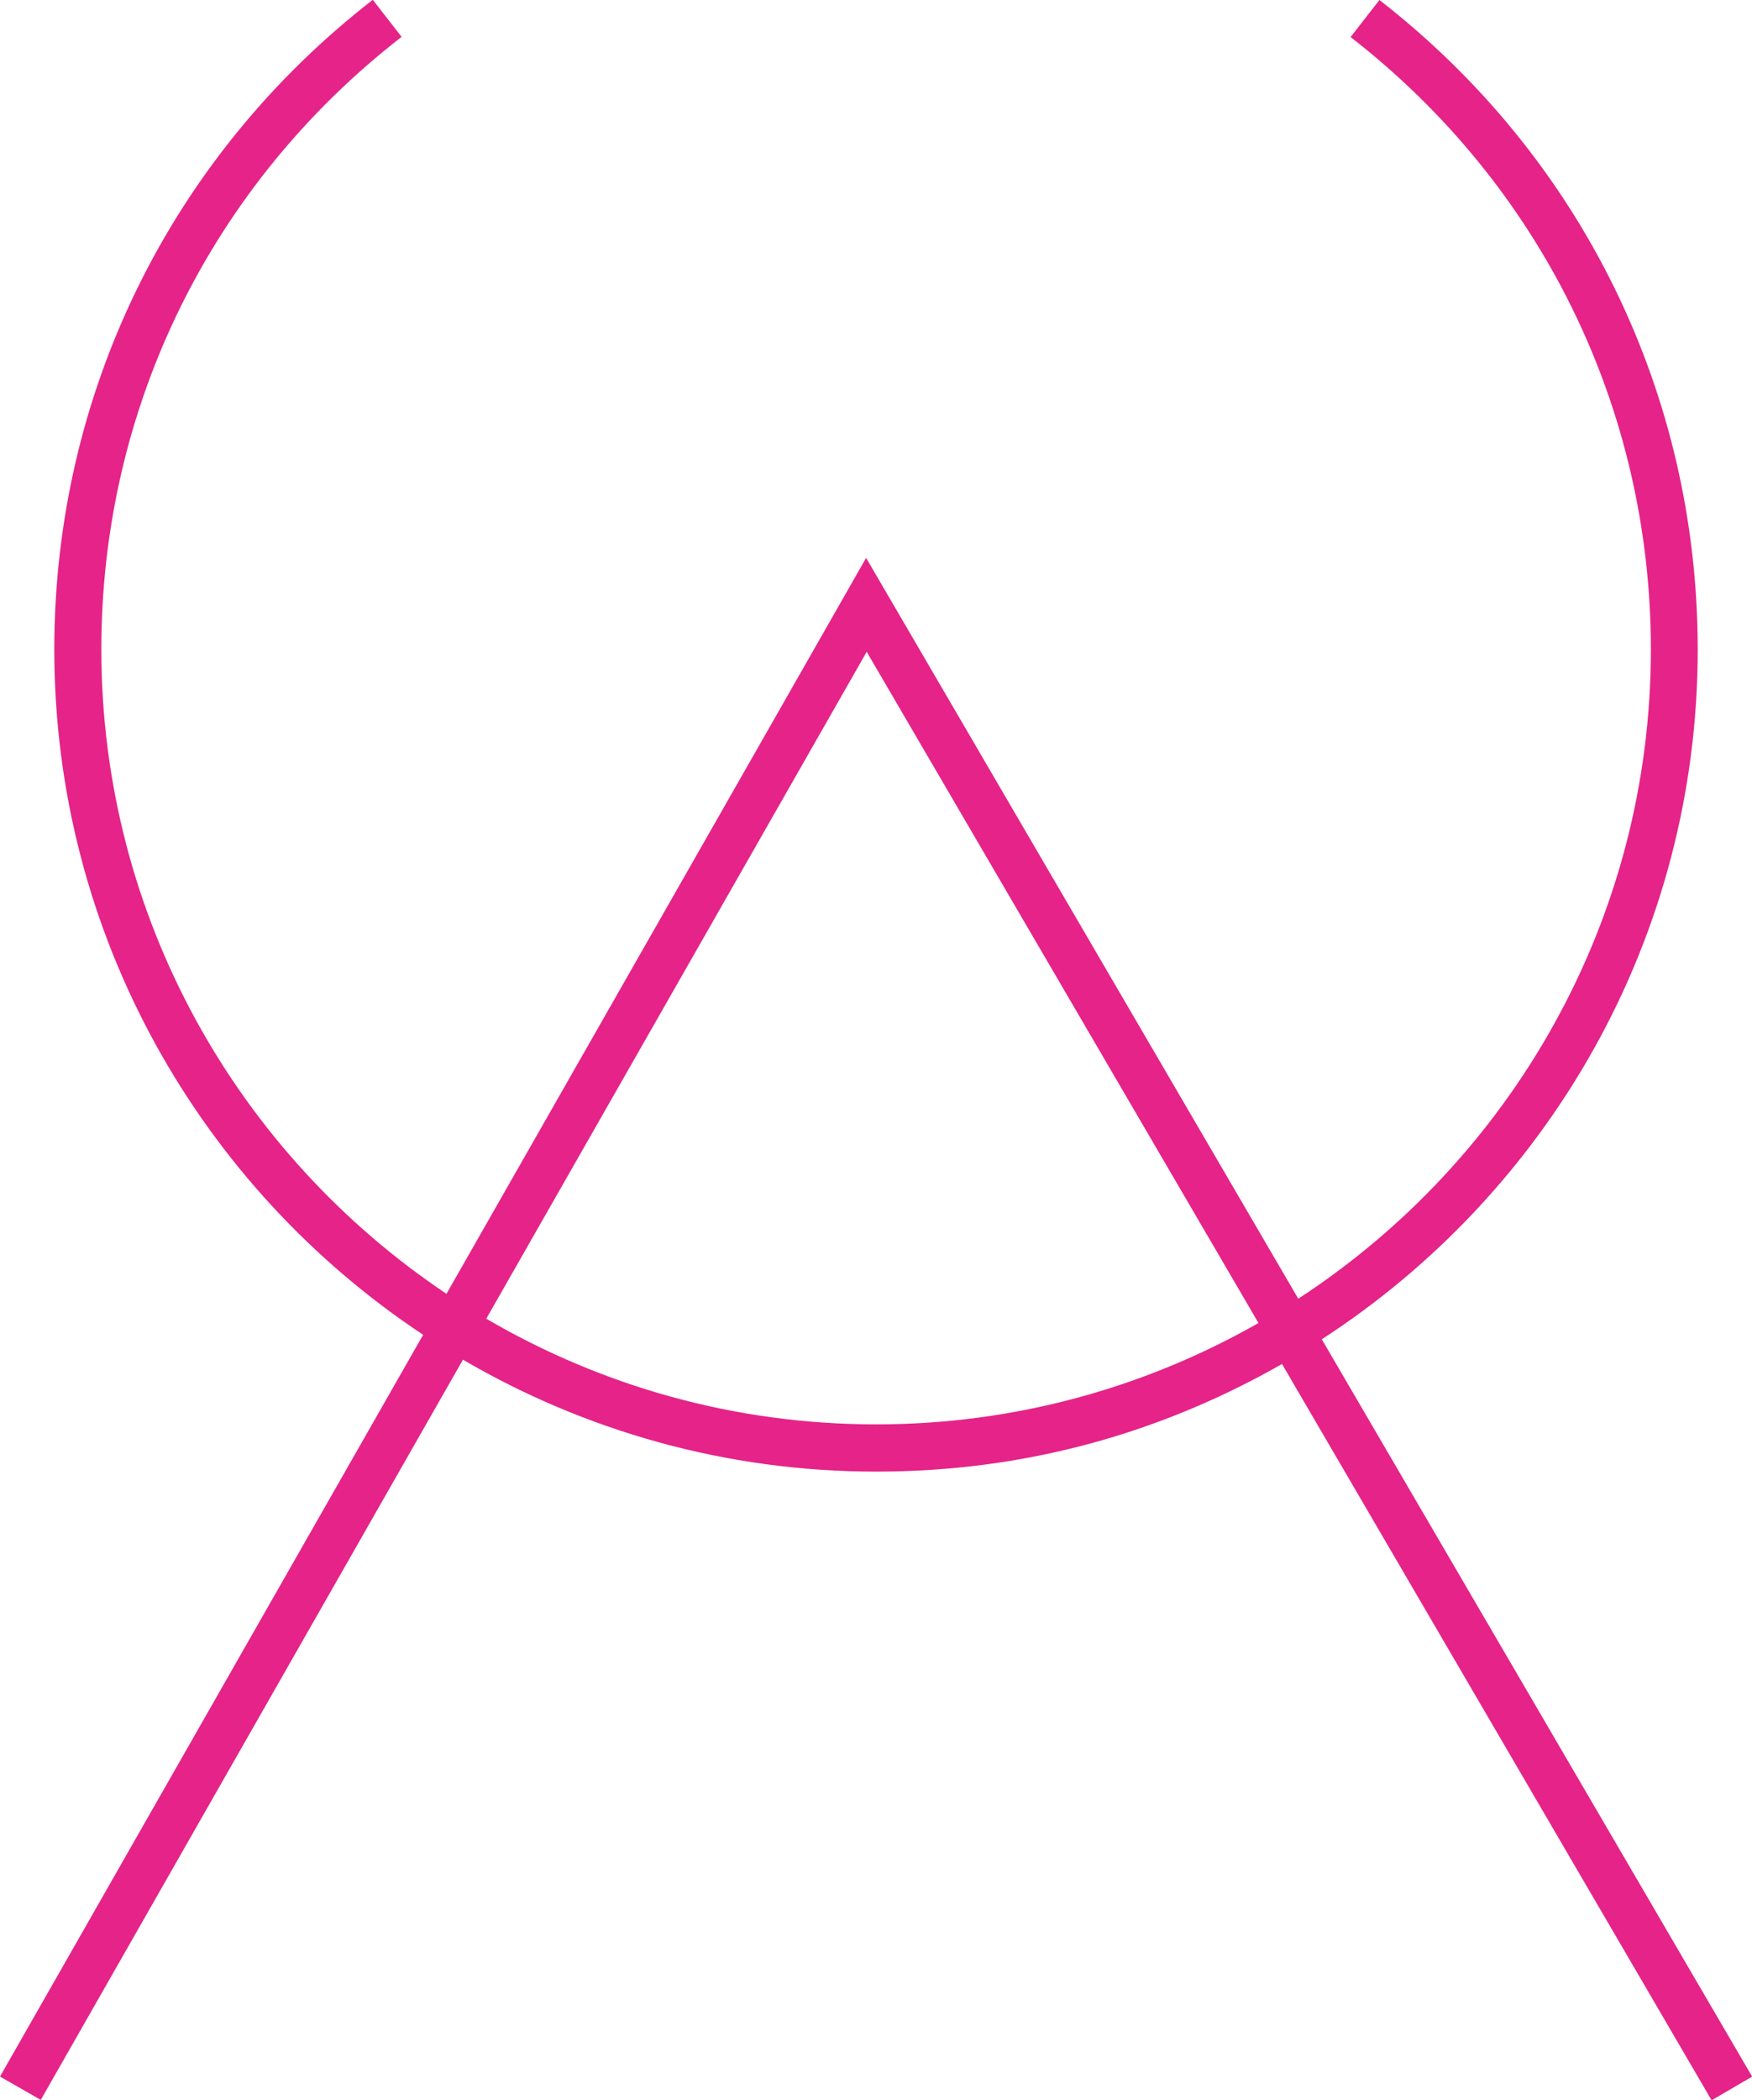 <?xml version="1.0" encoding="UTF-8"?>
<svg xmlns="http://www.w3.org/2000/svg" version="1.1" viewBox="0 0 89.39 107.12">  
  <defs>
    <style>
      .st0 {
        fill: #e52388;
      }
    </style>
  </defs>
  <path class="st0" d="M89.39,105.92l-21.95-37.6c11.53-7.48,19.18-20.45,19.18-35.19,0-13.04-5.92-25.11-16.24-33.13l-1.47,1.89c9.73,7.56,15.32,18.94,15.32,31.24,0,13.86-7.17,26.06-17.99,33.12l-22.05-37.79-21.41,37.54c-10.61-7.1-17.61-19.18-17.61-32.88,0-12.29,5.58-23.68,15.32-31.24l-1.47-1.89C8.69,8.01,2.77,20.09,2.77,33.13c0,14.58,7.49,27.45,18.82,34.96L0,105.93l2.08,1.19,21.54-37.76c6.2,3.62,13.4,5.71,21.08,5.71s14.59-2,20.71-5.49l21.92,37.56,2.07-1.21ZM44.7,72.66c-7.25,0-14.04-1.97-19.89-5.39l19.41-34.02,19.99,34.24c-5.76,3.28-12.41,5.17-19.5,5.17Z"/>
</svg>